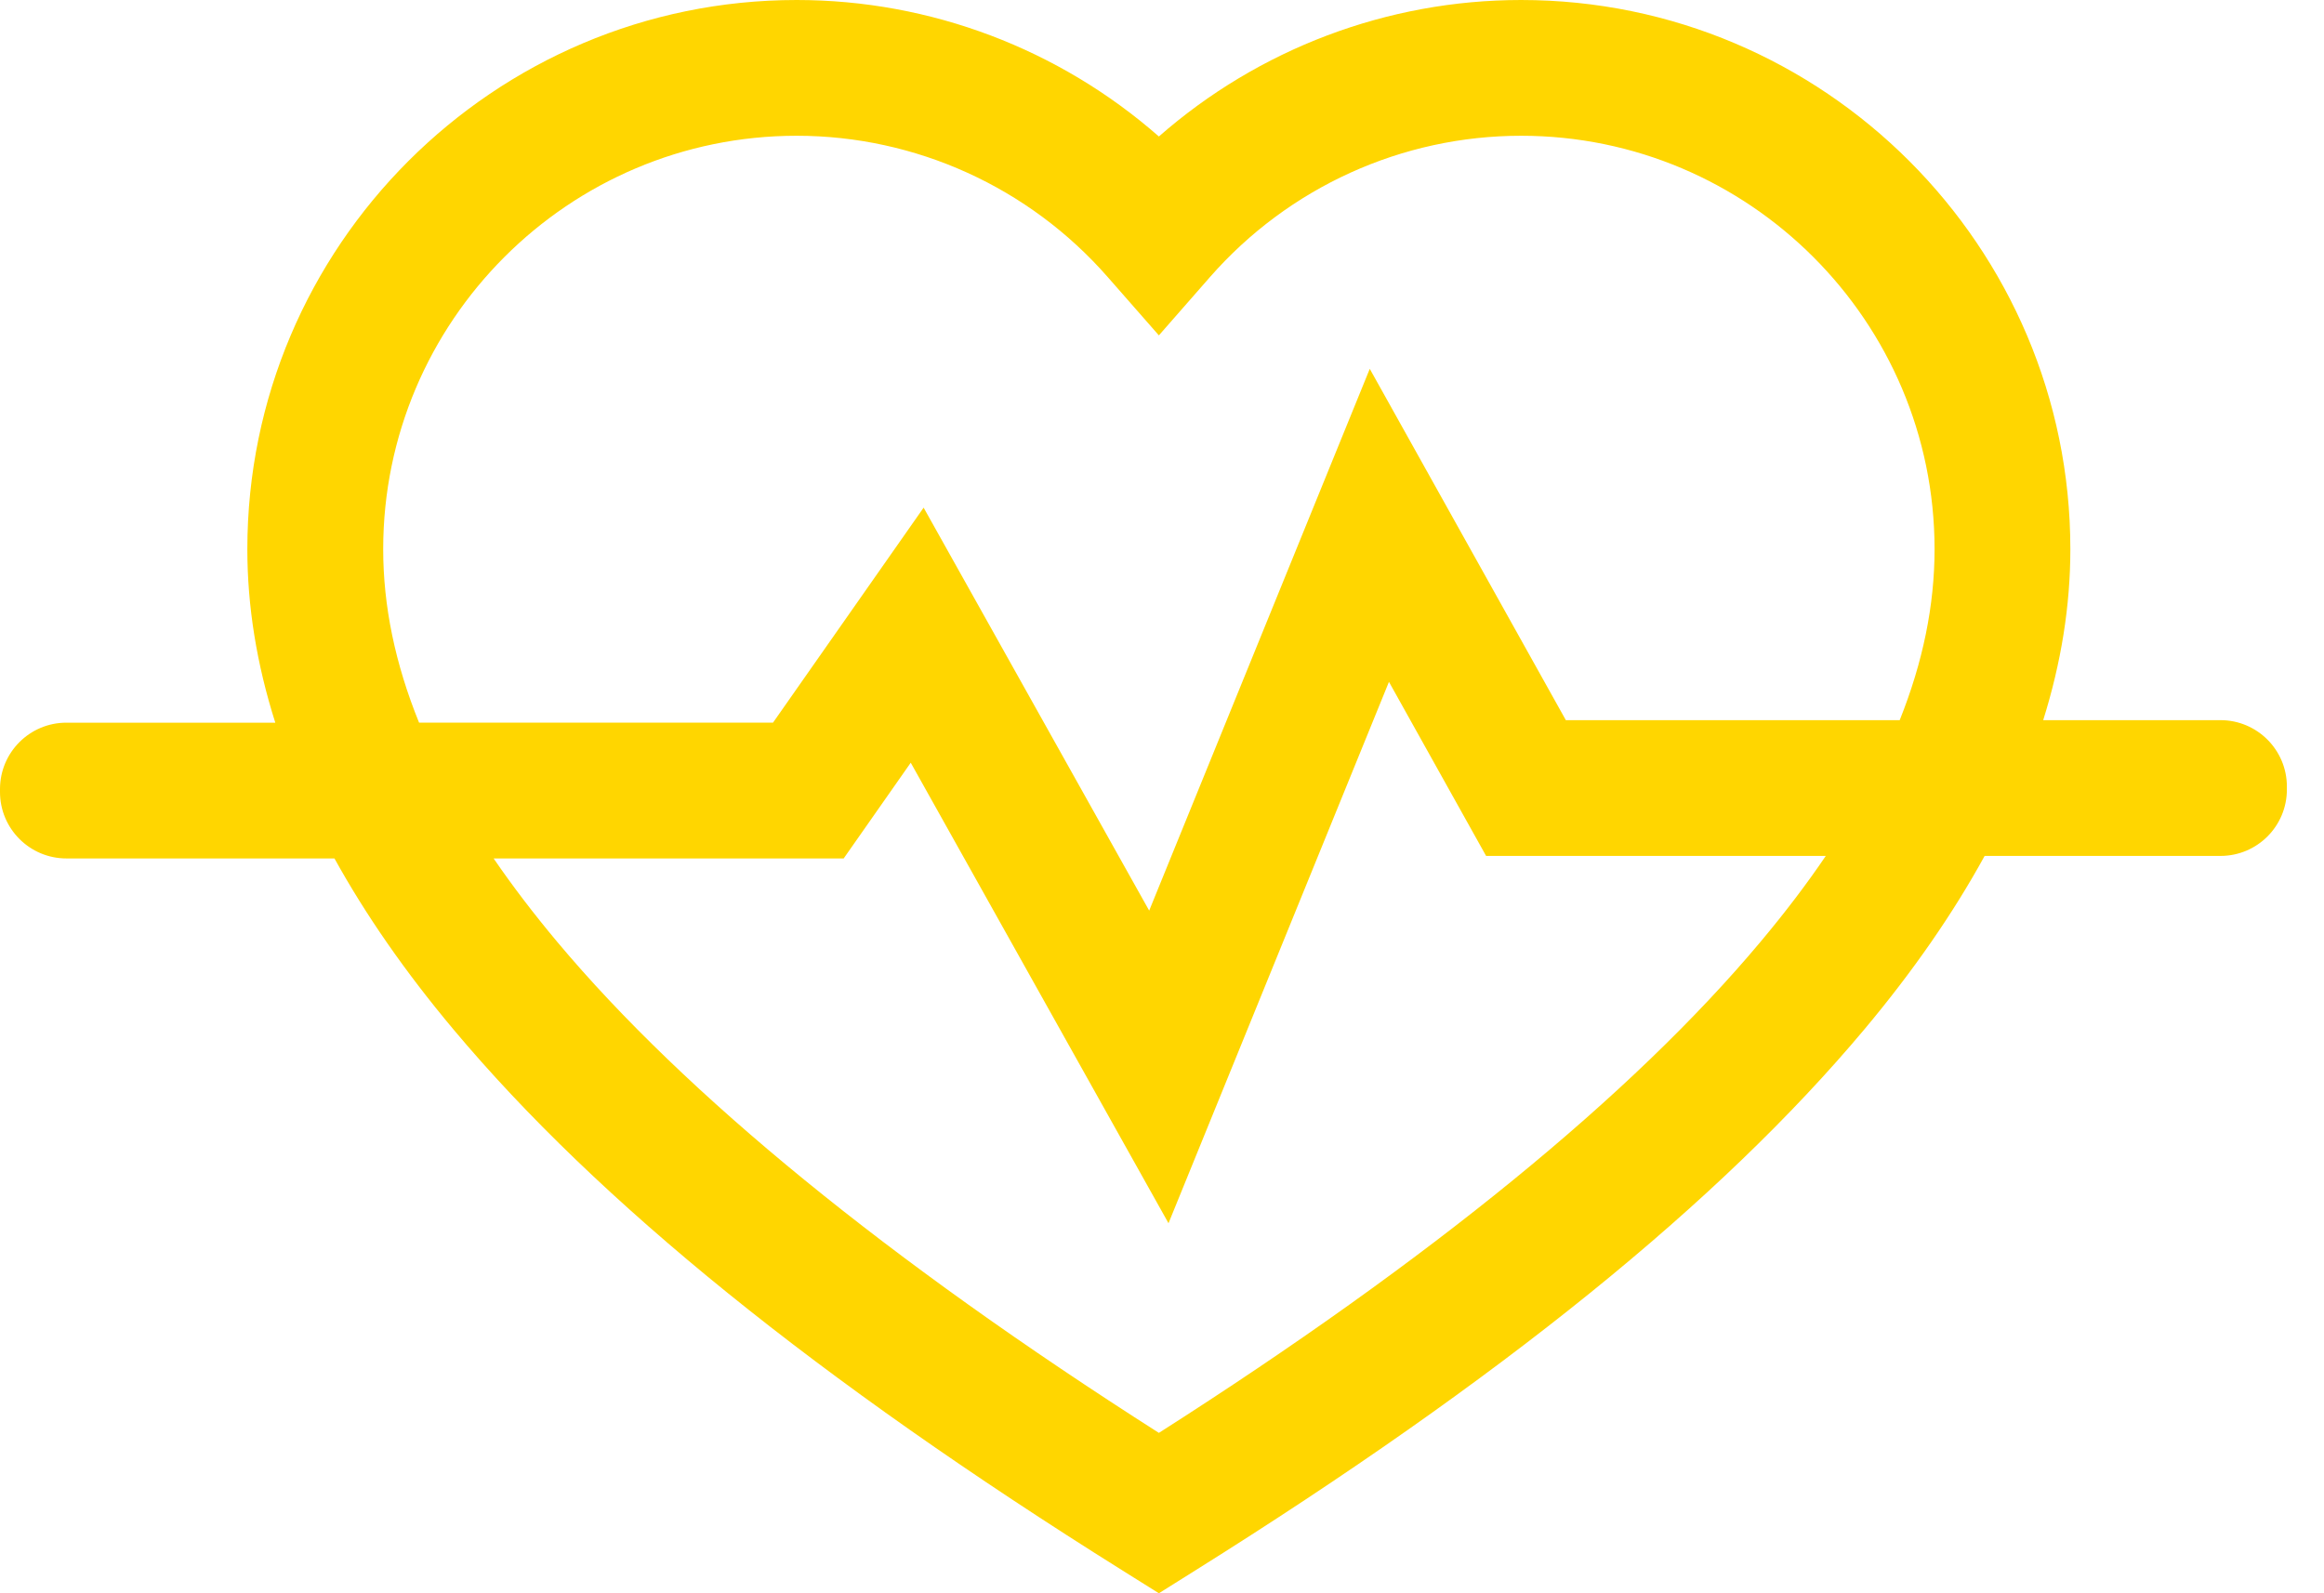 <svg width="35" height="24" viewBox="0 0 35 24" fill="none" xmlns="http://www.w3.org/2000/svg">
<path d="M34.441 11.848C34.441 11.296 33.993 10.848 33.441 10.848H30.771C31.043 9.98 31.18 9.12 31.18 8.273C31.18 3.711 27.469 0 22.908 0C20.89 0 18.954 0.739 17.453 2.056C15.952 0.739 14.016 0 11.998 0C7.436 0 3.725 3.711 3.725 8.273C3.725 9.133 3.866 10.005 4.146 10.886H1C0.448 10.886 0 11.333 0 11.886V11.931C0 12.483 0.448 12.931 1 12.931H5.037C5.508 13.783 6.104 14.642 6.826 15.503C9.012 18.112 12.31 20.78 16.91 23.66L17.453 24L17.995 23.66C22.595 20.78 25.894 18.112 28.08 15.503C28.812 14.629 29.415 13.758 29.889 12.893H33.441C33.993 12.893 34.441 12.446 34.441 11.893V11.848ZM5.771 8.273C5.771 4.839 8.564 2.045 11.998 2.045C13.791 2.045 15.499 2.821 16.683 4.174L17.453 5.052L18.222 4.174C19.407 2.821 21.114 2.045 22.908 2.045C26.341 2.045 29.135 4.839 29.135 8.273C29.135 9.115 28.961 9.971 28.61 10.848H23.582L20.629 5.556L17.307 13.717L13.91 7.647L11.642 10.885H6.311C5.95 9.995 5.771 9.127 5.771 8.273ZM26.512 14.189C24.579 16.496 21.533 18.982 17.453 21.584C13.373 18.982 10.327 16.496 8.393 14.189C8.036 13.763 7.717 13.344 7.434 12.931H12.706L13.716 11.489L17.598 18.426L20.918 10.271L22.381 12.893H27.497C27.208 13.319 26.88 13.75 26.512 14.189Z" fill="#FFD600"/>
</svg>
